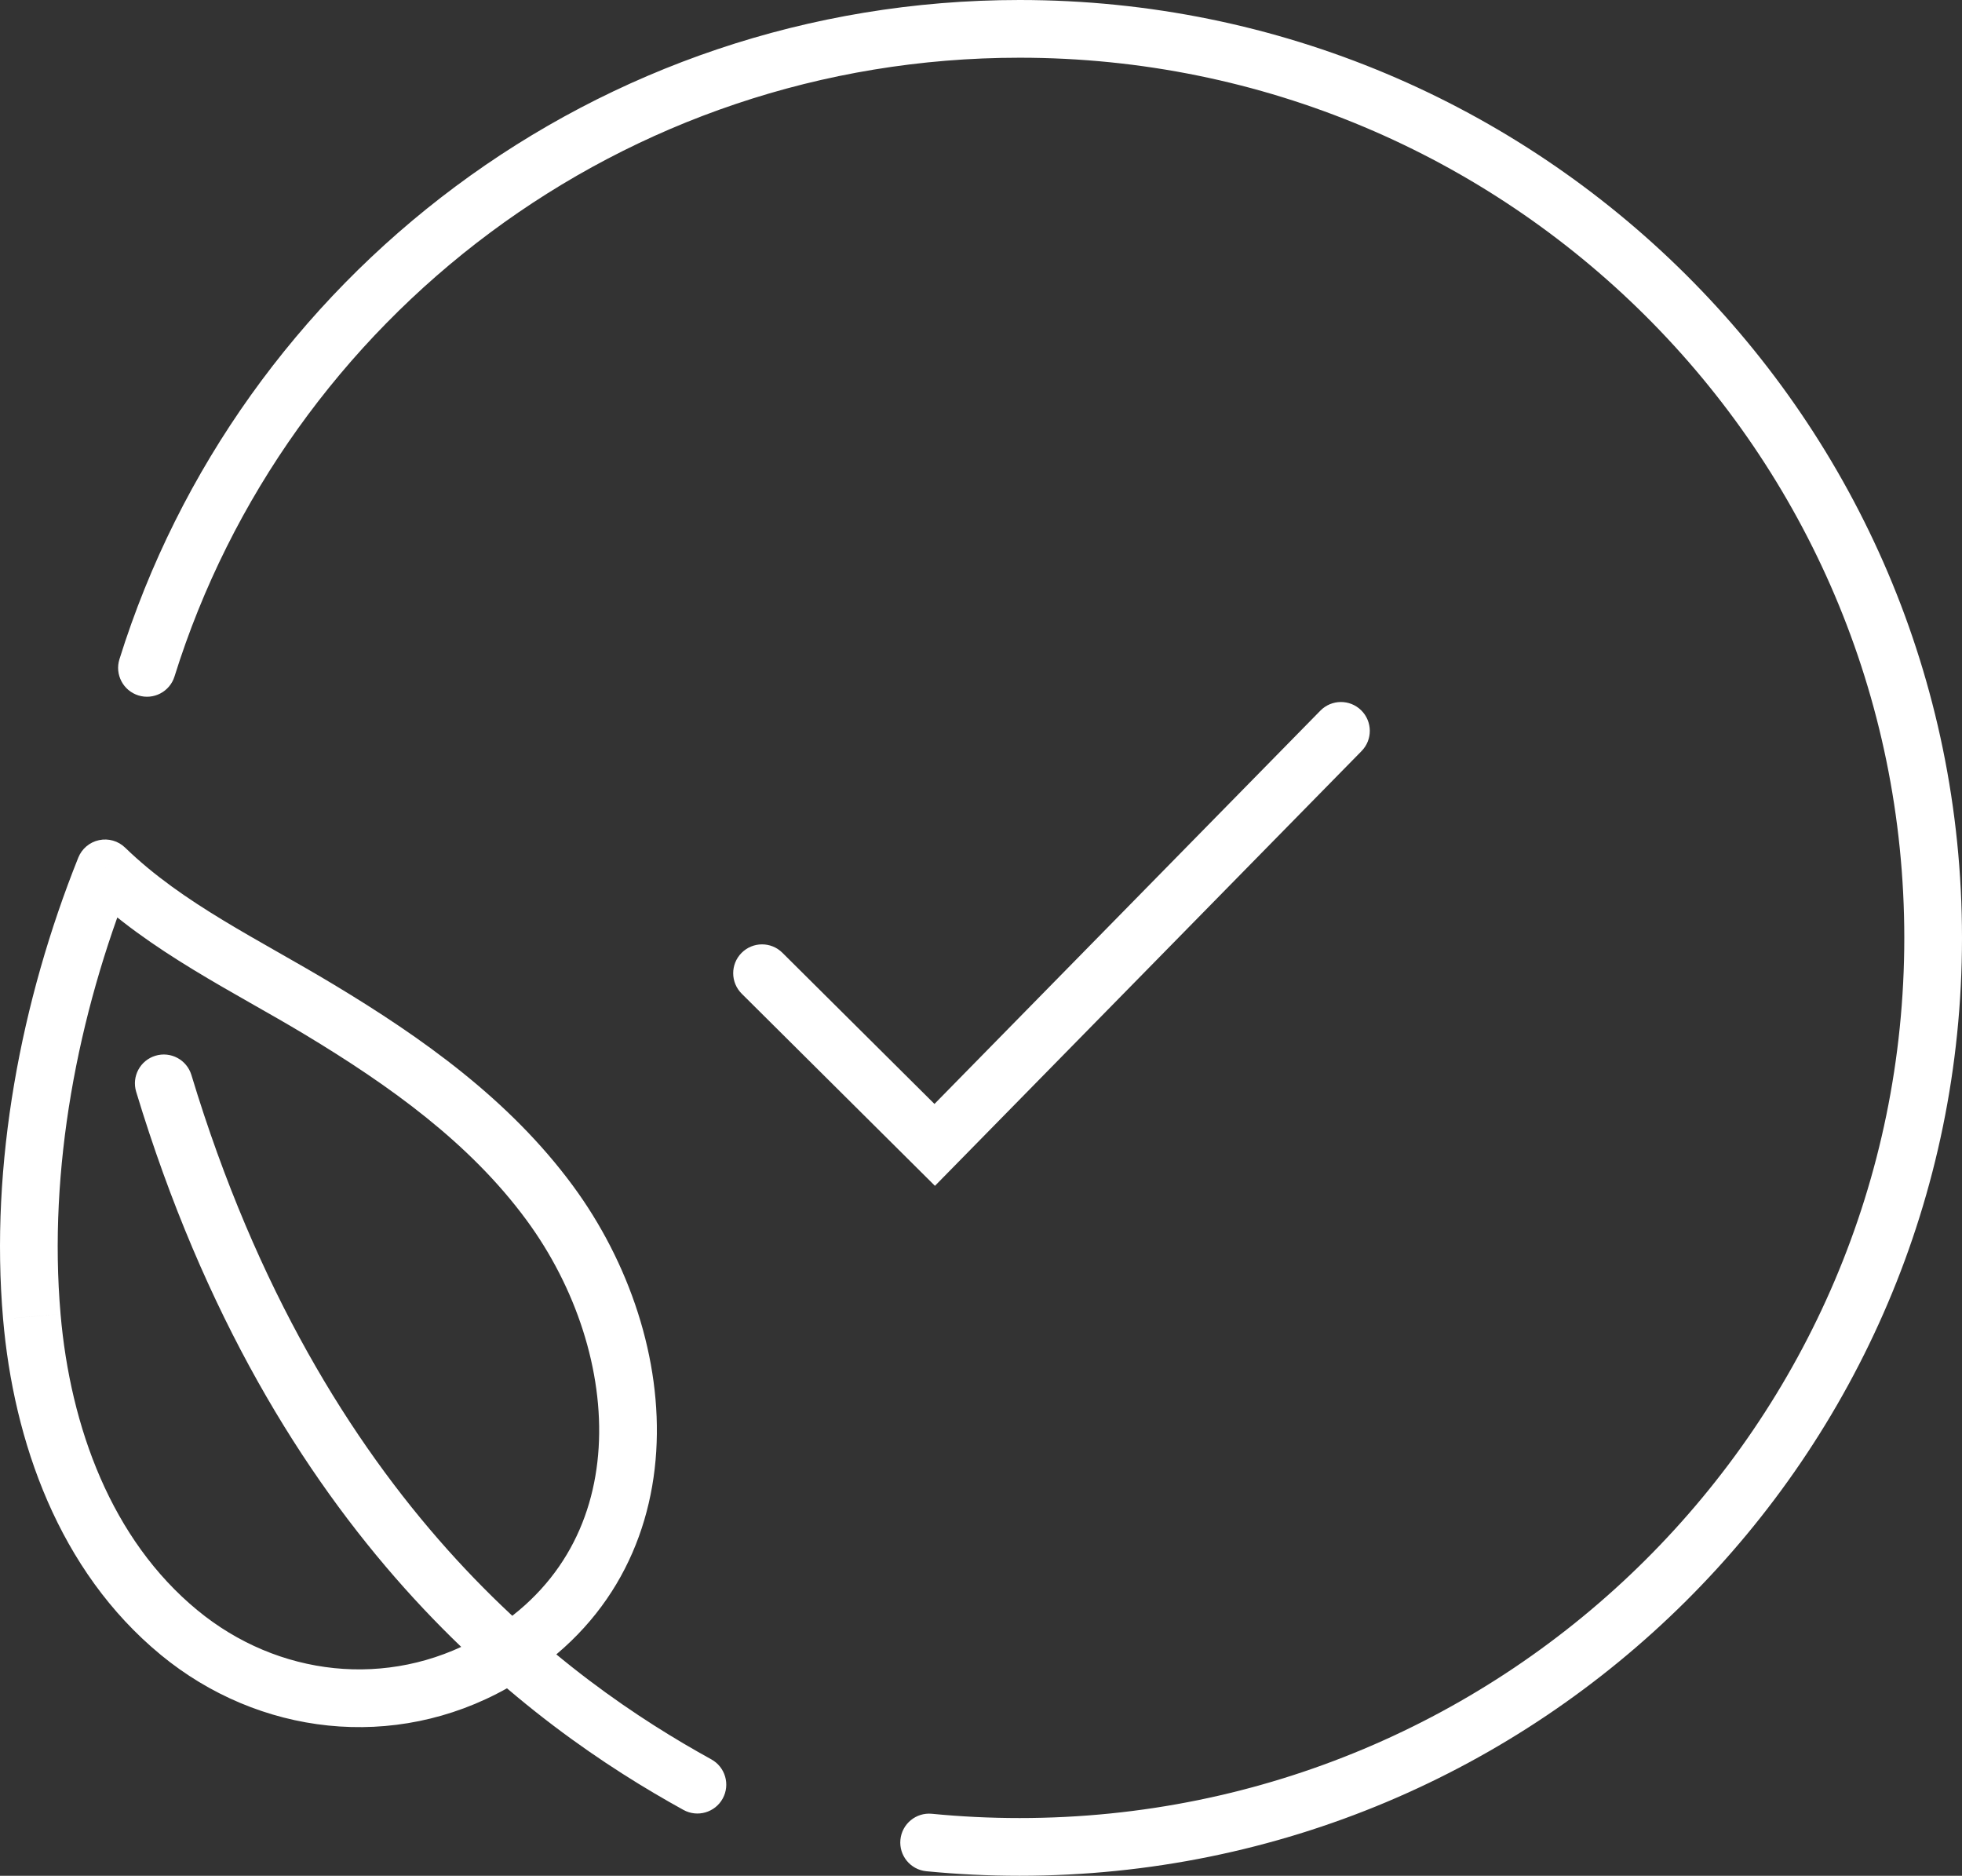 <svg width="68" height="65" viewBox="0 0 68 65" fill="none" xmlns="http://www.w3.org/2000/svg">
<rect x="0" y="0" width="68" height="65" fill="#333333" stroke="none"/>
<path d="M6.634 37.252C6.474 36.723 5.916 36.424 5.387 36.584C4.858 36.744 4.559 37.302 4.719 37.831L6.634 37.252ZM23.689 62.719C24.172 62.985 24.781 62.809 25.047 62.326C25.314 61.842 25.138 61.234 24.655 60.967L23.689 62.719ZM17.094 57.625L18.062 57.375C17.985 57.074 17.772 56.827 17.486 56.705C17.201 56.584 16.875 56.601 16.605 56.753L17.094 57.625ZM6.207 56.572L6.843 55.8L6.843 55.8L6.207 56.572ZM1.103 45.622L2.099 45.536L2.099 45.535L1.103 45.622ZM3.641 30.091L4.337 29.373C4.098 29.141 3.759 29.043 3.433 29.113C3.107 29.182 2.837 29.41 2.713 29.719L3.641 30.091ZM11.071 34.986L10.555 35.842L10.555 35.842L11.071 34.986ZM19.047 41.678L18.242 42.271L18.242 42.271L19.047 41.678ZM17.095 57.627L16.127 57.877C16.204 58.178 16.417 58.425 16.703 58.547C16.988 58.668 17.314 58.651 17.585 58.498L17.095 57.627ZM4.139 22.846C3.975 23.373 4.269 23.933 4.796 24.098C5.323 24.263 5.884 23.969 6.048 23.442L4.139 22.846ZM32.299 62.852C31.75 62.798 31.26 63.201 31.207 63.75C31.153 64.3 31.555 64.789 32.105 64.843L32.299 62.852ZM27.117 33.016C26.725 32.626 26.092 32.628 25.702 33.02C25.313 33.411 25.315 34.044 25.707 34.434L27.117 33.016ZM32.396 39.673L31.691 40.383L32.404 41.092L33.109 40.374L32.396 39.673ZM47.189 26.027C47.576 25.633 47.57 25 47.176 24.613C46.782 24.226 46.148 24.232 45.762 24.626L47.189 26.027ZM4.719 37.831C9.422 53.37 18.472 59.841 23.689 62.719L24.655 60.967C19.764 58.27 11.147 52.165 6.634 37.252L4.719 37.831ZM16.605 56.753C13.44 58.531 9.631 58.096 6.843 55.8L5.571 57.344C8.963 60.137 13.662 60.701 17.584 58.497L16.605 56.753ZM6.843 55.8C3.866 53.35 2.437 49.456 2.099 45.536L0.107 45.708C0.471 49.934 2.031 54.429 5.572 57.344L6.843 55.8ZM2.099 45.535C1.667 40.541 2.679 35.184 4.569 30.462L2.713 29.719C0.729 34.673 -0.358 40.346 0.107 45.708L2.099 45.535ZM2.945 30.809C5.177 32.973 8.161 34.399 10.555 35.842L11.587 34.129C8.95 32.54 6.351 31.325 4.337 29.373L2.945 30.809ZM10.555 35.842C13.52 37.628 16.276 39.603 18.242 42.271L19.852 41.084C17.646 38.091 14.613 35.952 11.587 34.129L10.555 35.842ZM18.242 42.271C19.962 44.605 20.914 47.504 20.748 50.171C20.585 52.799 19.343 55.216 16.605 56.755L17.585 58.498C20.97 56.596 22.543 53.534 22.744 50.295C22.944 47.095 21.81 43.741 19.852 41.084L18.242 42.271ZM18.063 57.376L18.062 57.375L16.126 57.876L16.127 57.877L18.063 57.376ZM66 32.5C66 49.34 52.276 63 35.337 63V65C53.371 65 68 50.454 68 32.5H66ZM35.337 2C52.276 2 66 15.66 66 32.5H68C68 14.546 53.371 0 35.337 0V2ZM6.048 23.442C9.926 11.022 21.572 2 35.337 2V0C20.678 0 8.272 9.609 4.139 22.846L6.048 23.442ZM35.337 63C34.312 63 33.298 62.95 32.299 62.852L32.105 64.843C33.168 64.947 34.246 65 35.337 65V63ZM25.707 34.434L31.691 40.383L33.101 38.964L27.117 33.016L25.707 34.434ZM33.109 40.374L47.189 26.027L45.762 24.626L31.682 38.973L33.109 40.374Z" fill="white"/>
</svg>
